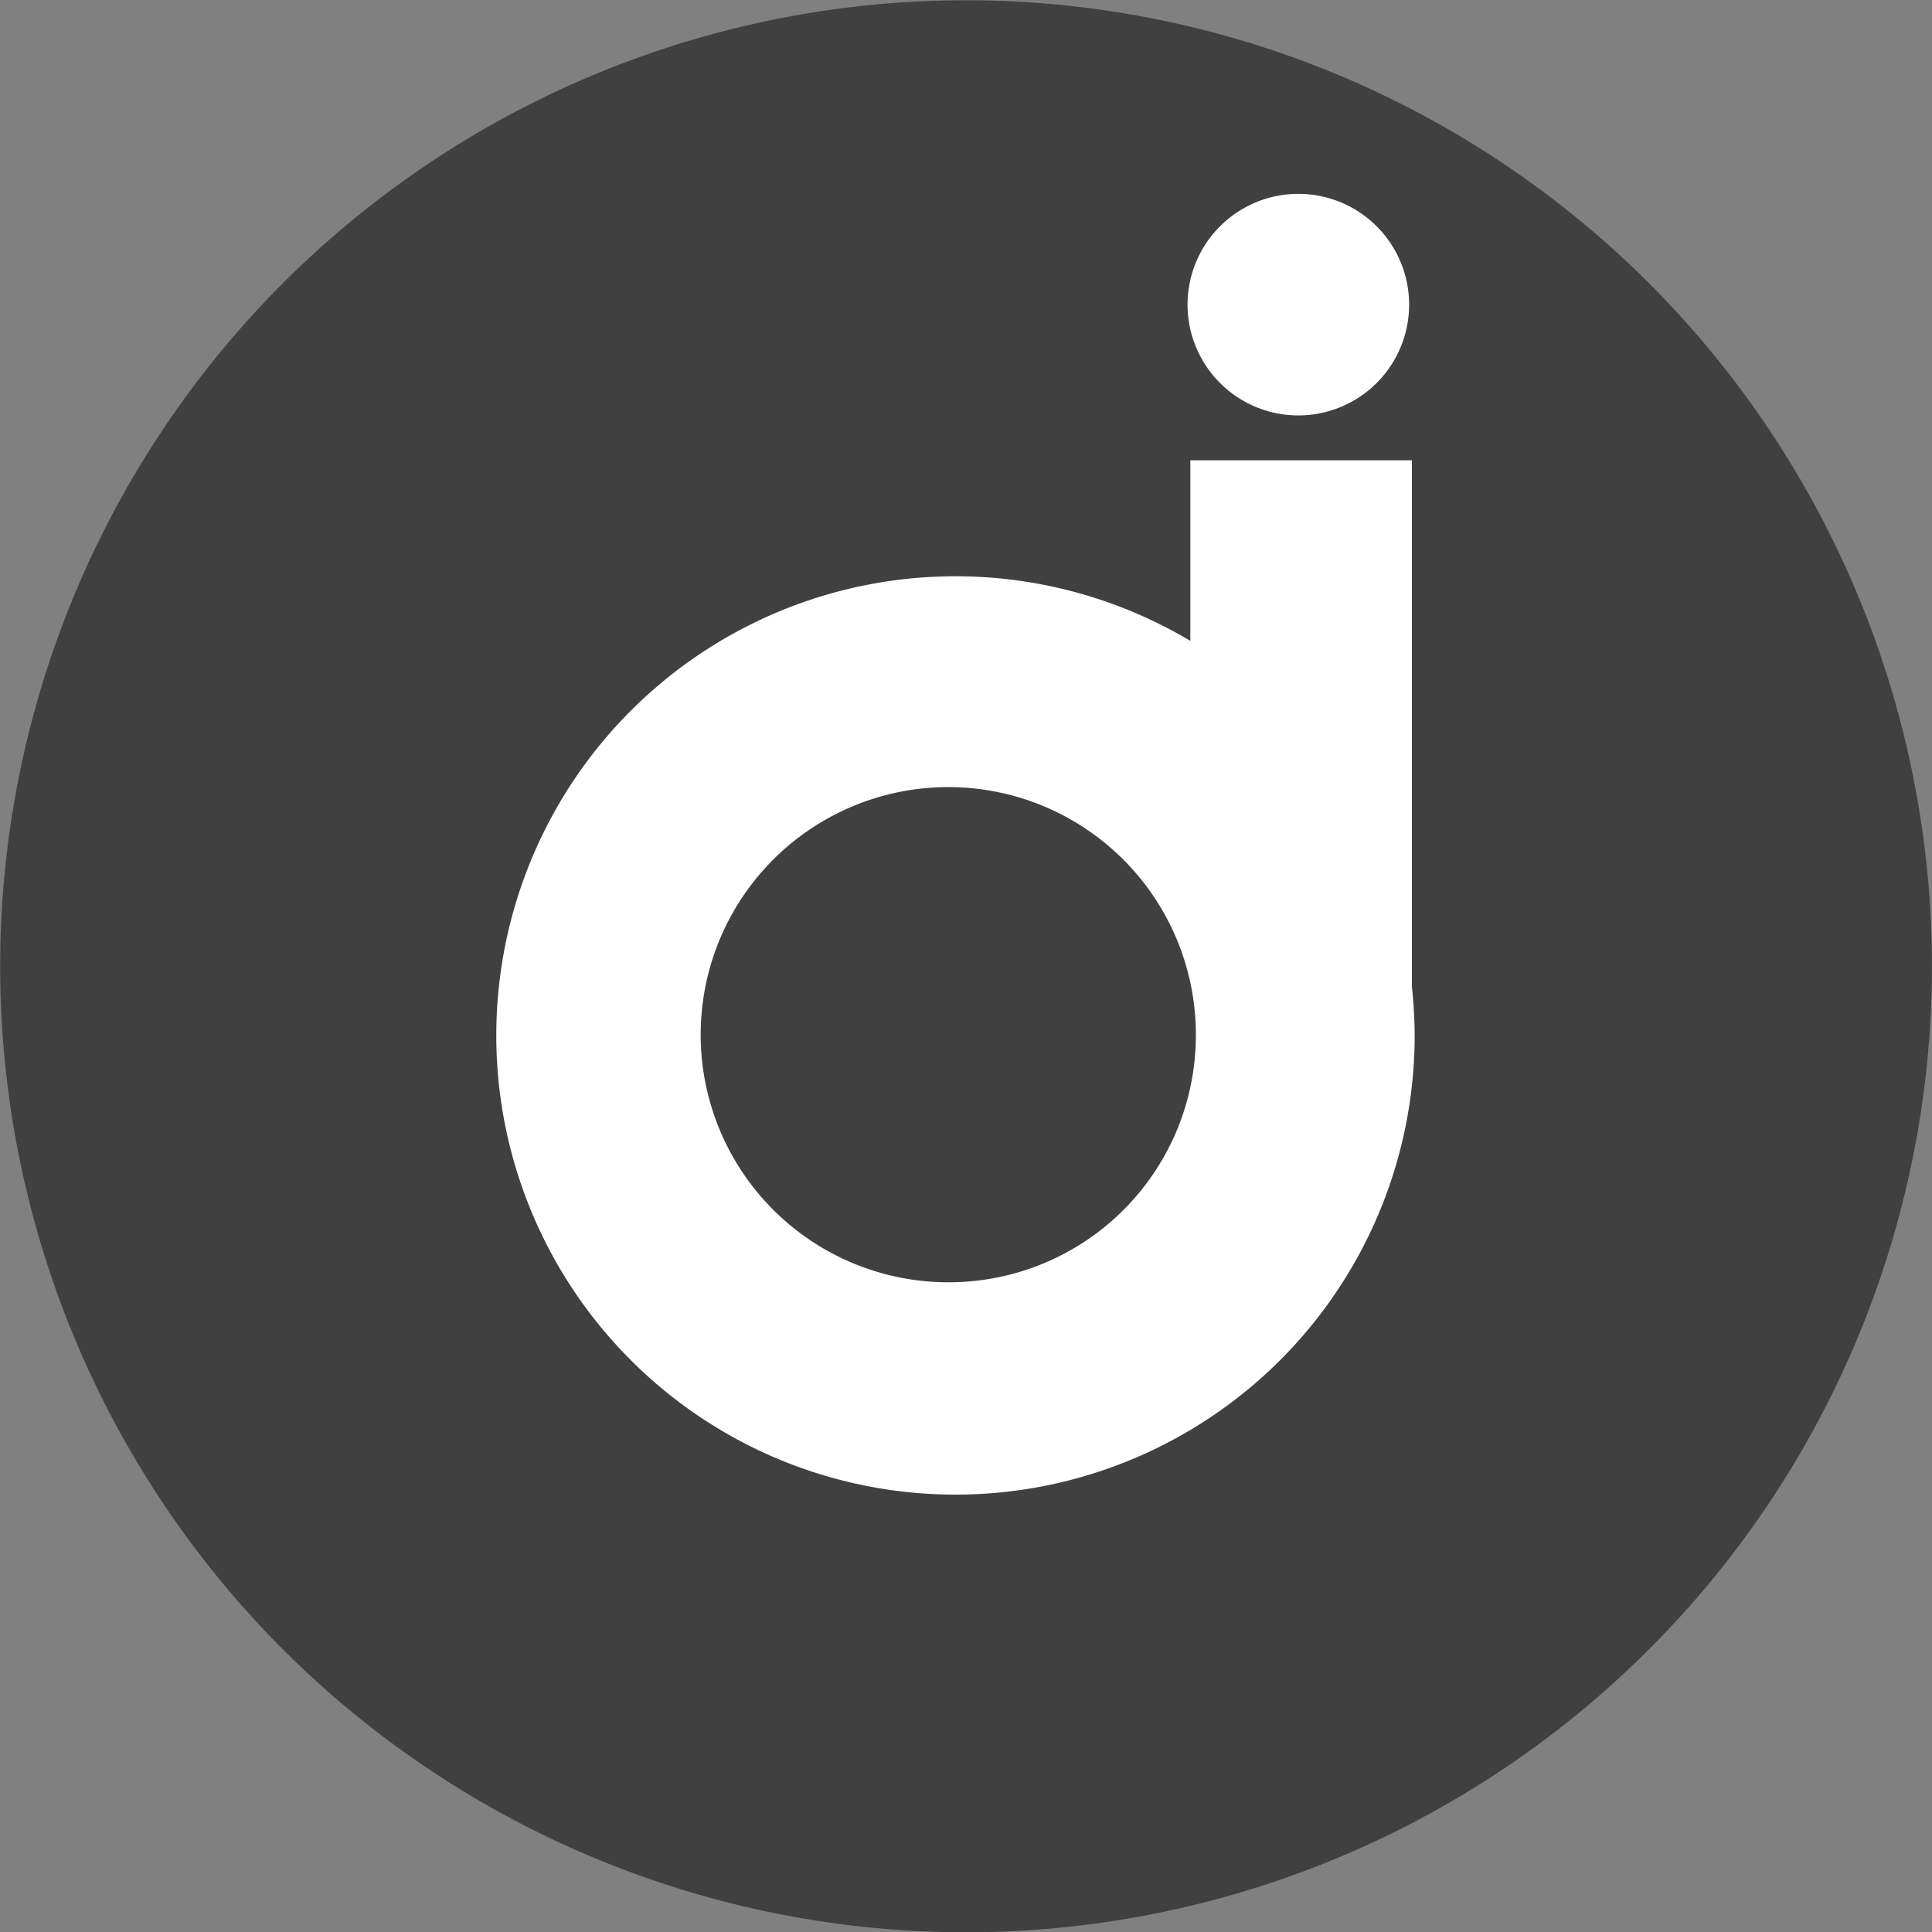 <svg xmlns="http://www.w3.org/2000/svg" viewBox="0 0 34.88 34.88"><rect x="0" y="0" width="34.88" height="34.88" fill="#808080" stroke="none"/><defs><style>.cls-1{fill:#404041;}.cls-2{fill:#fff;}</style></defs><g id="Layer_2" data-name="Layer 2"><g id="Layer_1-2" data-name="Layer 1"><path class="cls-1" d="M5.11,5.11a17.44,17.44,0,1,1,0,24.67,17.45,17.45,0,0,1,0-24.67"/><path class="cls-2" d="M25.49,17.81V8.31h-4v3.26a8.29,8.29,0,1,0,4.05,7.12,8.49,8.49,0,0,0-.05-.88m-8.36,5.34a4.47,4.47,0,1,1,4.46-4.46,4.46,4.46,0,0,1-4.46,4.46"/><path class="cls-2" d="M25.44,5.5a2,2,0,1,1-2-2,2,2,0,0,1,2,2"/></g></g></svg>